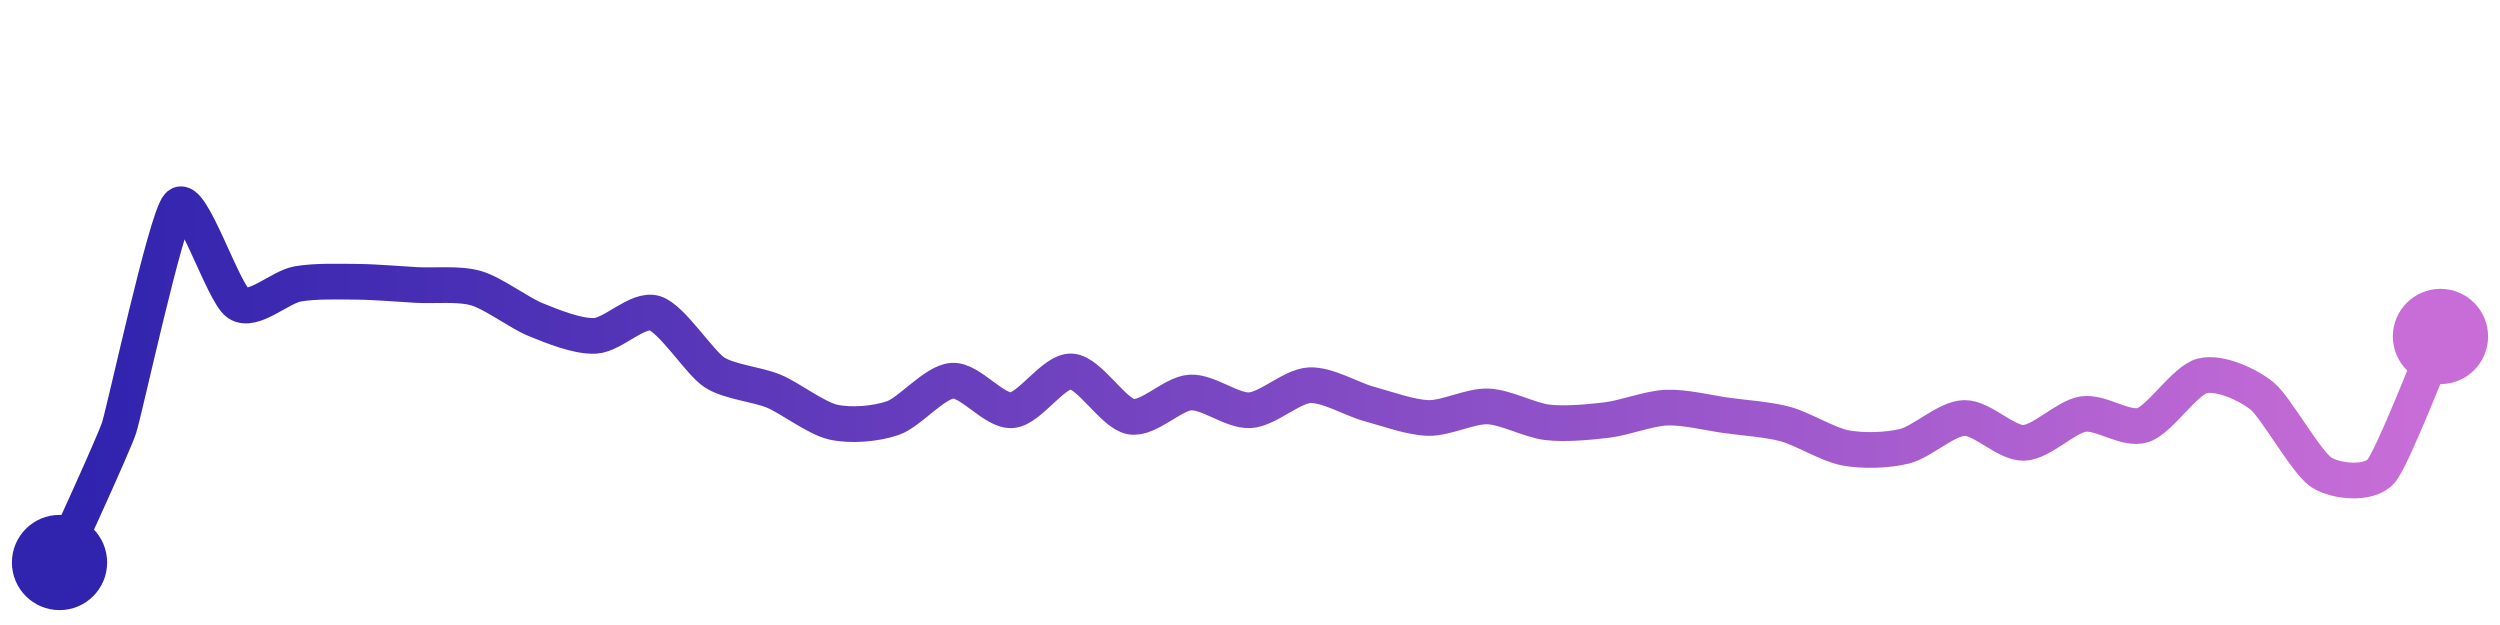 <svg width="200" height="50" viewBox="0 0 210 50" xmlns="http://www.w3.org/2000/svg">
    <defs>
        <linearGradient id="stroke" x1="0%" y1="0%" x2="100%" y2="0%">
            <stop stop-color="#3023AE" offset="0%"/>
            <stop stop-color="#C86DD7" offset="100%"/>
        </linearGradient>
    </defs>
    <path stroke="url(#stroke)"
          stroke-width="3"
          stroke-linejoin="round"
          stroke-linecap="round"
          d="M5.00 46.00 C 5.61 44.63, 9.53 36.11, 10.00 34.69 S 13.96 17.08, 15.00 16.00 S 18.75 23.40, 20.00 24.23 S 23.52 22.86, 25.00 22.60 S 28.50 22.41, 30.00 22.42 S 33.50 22.61, 35.00 22.69 S 38.56 22.54, 40.00 22.96 S 43.61 25.04, 45.00 25.60 S 48.50 27.04, 50.00 26.96 S 53.57 24.62, 55.00 25.06 S 58.75 29.20, 60.00 30.02 S 63.62 31.03, 65.00 31.61 S 68.54 33.88, 70.00 34.21 S 73.58 34.36, 75.00 33.87 S 78.50 30.83, 80.00 30.73 S 83.50 33.33, 85.00 33.21 S 88.50 29.87, 90.00 29.95 S 93.52 33.49, 95.00 33.75 S 98.50 31.80, 100.00 31.72 S 103.50 33.30, 105.00 33.21 S 108.50 31.19, 110.00 31.11 S 113.55 32.29, 115.00 32.68 S 118.50 33.83, 120.00 33.86 S 123.50 32.83, 125.00 32.89 S 128.51 34.06, 130.00 34.23 S 133.51 34.21, 135.00 34.03 S 138.50 33.05, 140.00 32.99 S 143.51 33.43, 145.00 33.64 S 148.55 33.98, 150.00 34.38 S 153.53 36.09, 155.00 36.37 S 158.55 36.59, 160.00 36.23 S 163.50 33.90, 165.00 33.86 S 168.50 36.00, 170.00 35.95 S 173.52 33.75, 175.00 33.53 S 178.57 34.92, 180.00 34.46 S 183.54 30.68, 185.00 30.32 S 188.83 31.06, 190.00 32.00 S 193.73 37.62, 195.00 38.43 S 199.01 39.47, 200.00 38.34 S 204.39 28.39, 205.00 27.01"
          fill="none"/>
    <circle r="4" cx="5" cy="46" fill="#3023AE"/>
    <circle r="4" cx="205" cy="27.014" fill="#C86DD7"/>      
</svg>